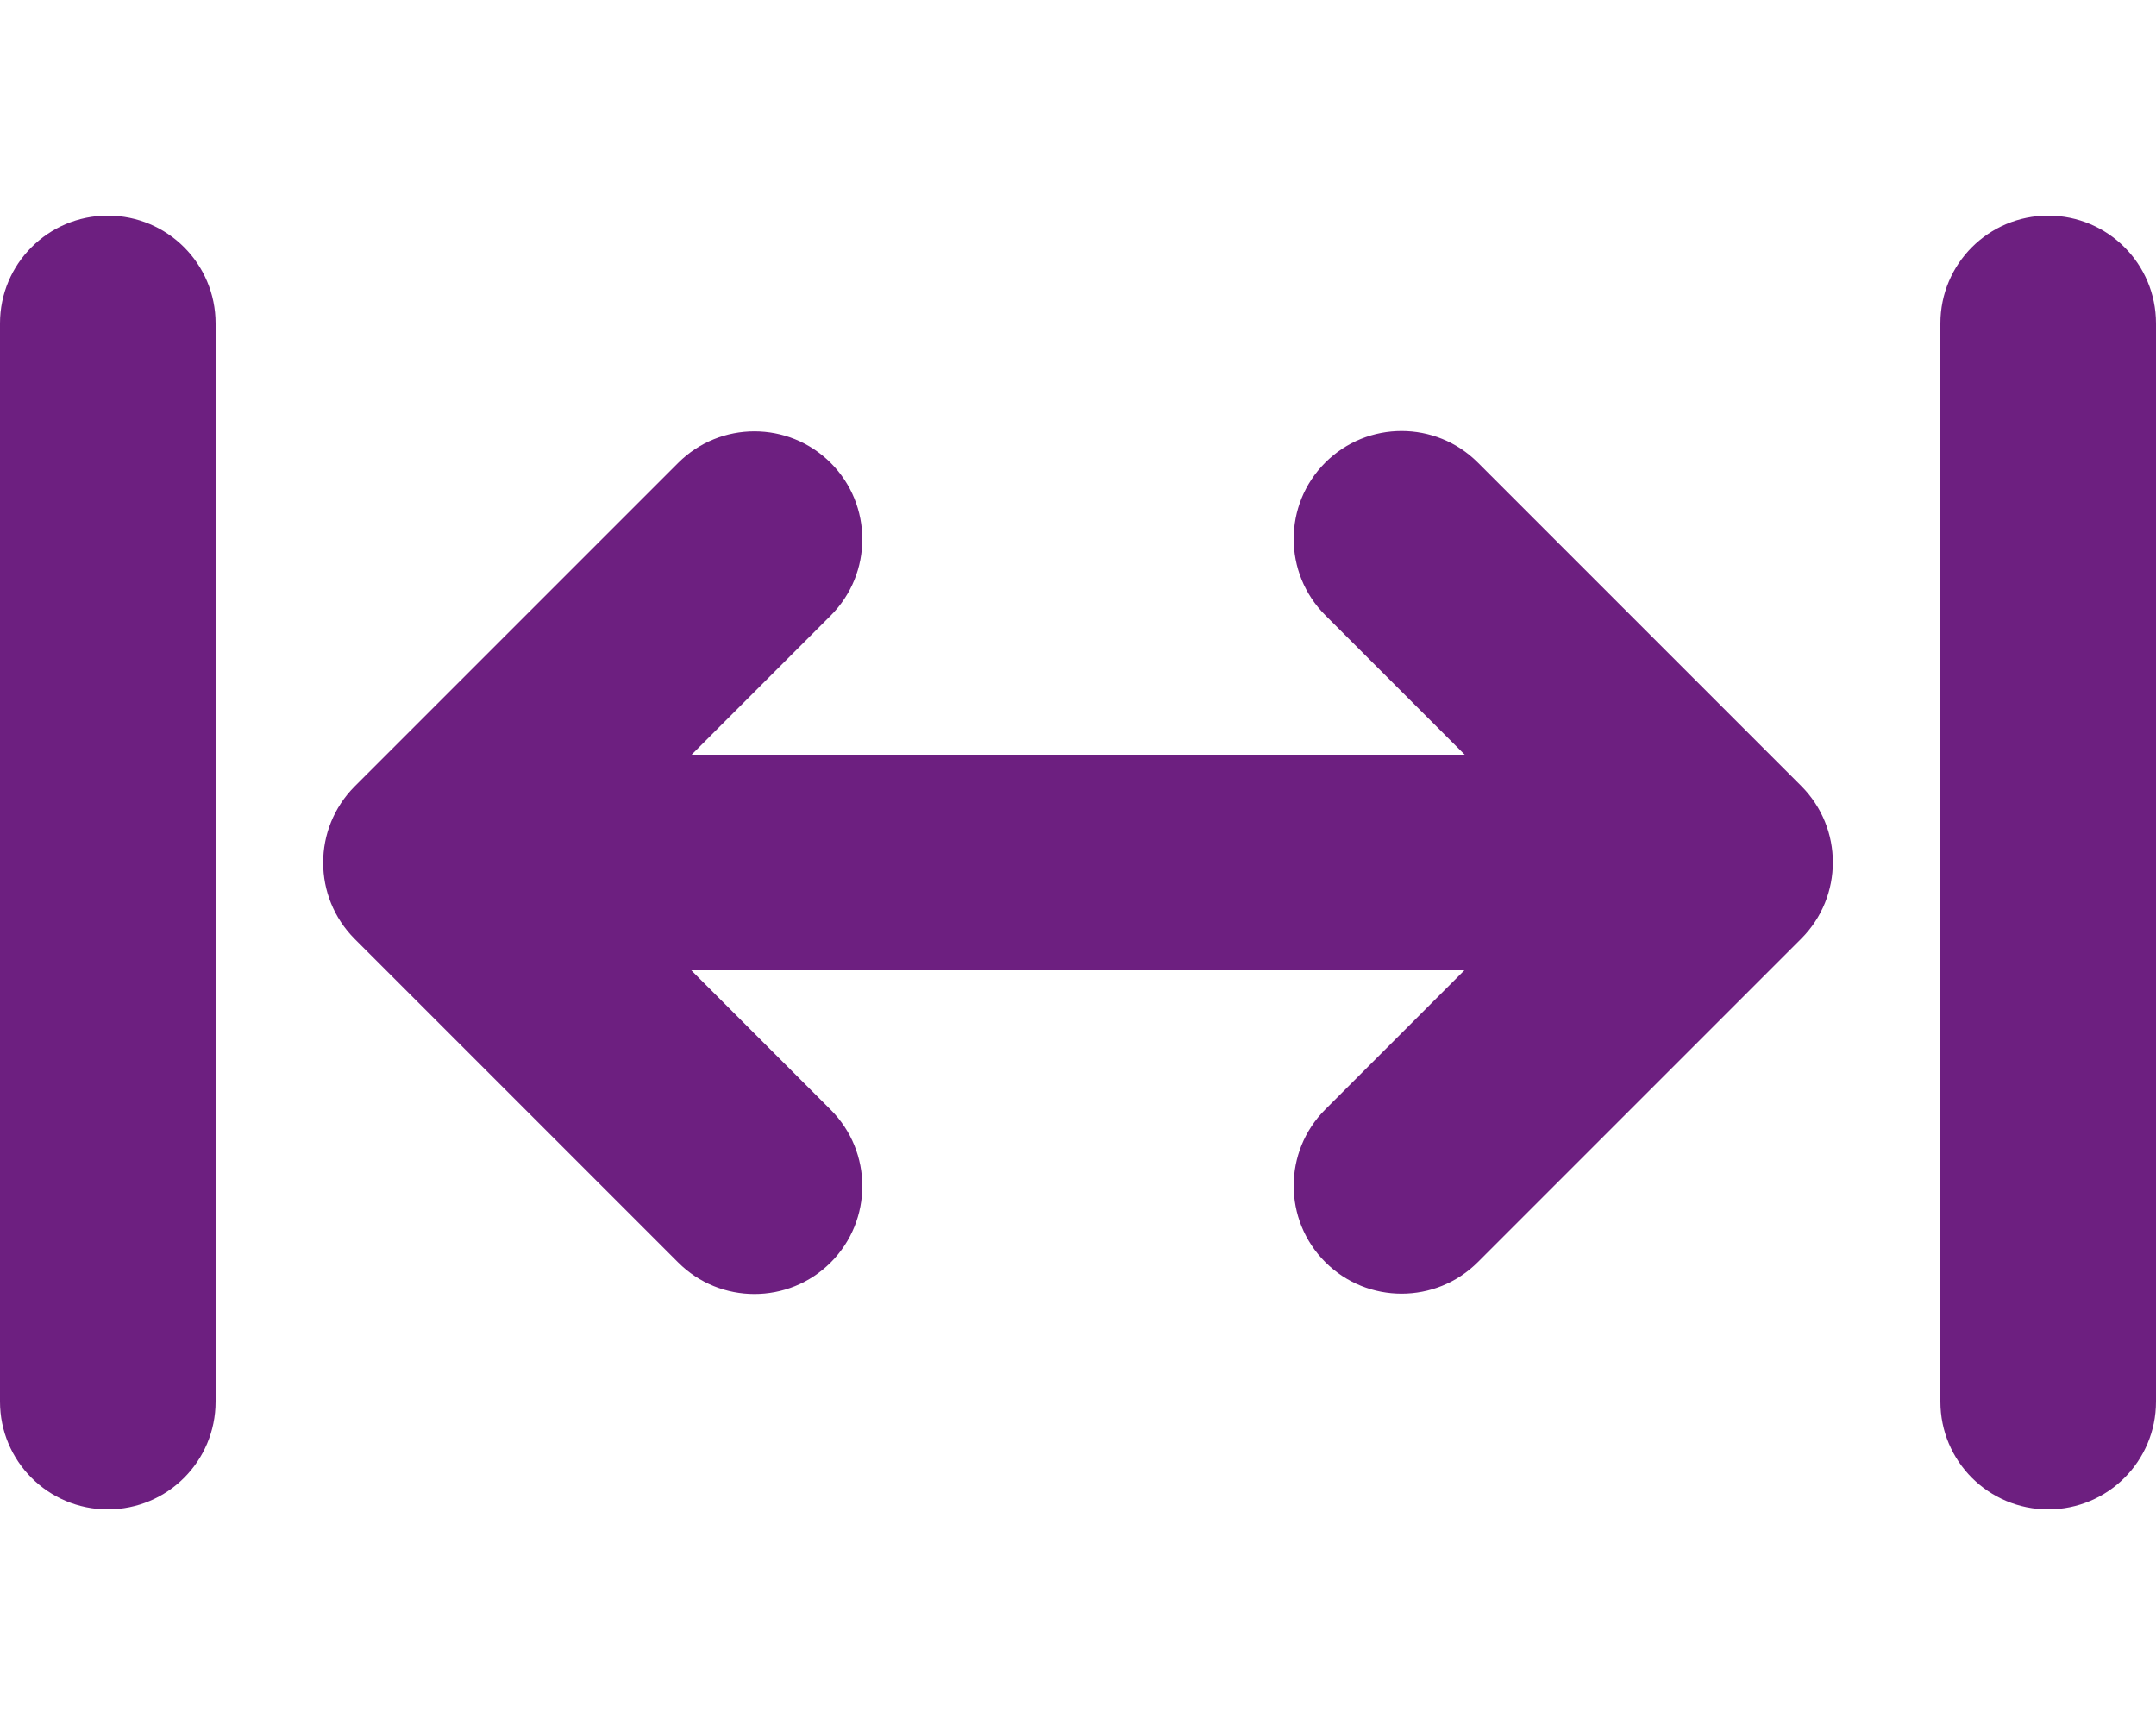 <?xml version="1.0" encoding="UTF-8"?>
<svg id="Ebene_1" xmlns="http://www.w3.org/2000/svg" version="1.1" viewBox="0 0 640 512">
  <!-- Generator: Adobe Illustrator 29.4.0, SVG Export Plug-In . SVG Version: 2.1.0 Build 152)  -->
  <defs>
    <style>
      .st0 {
        fill: #6d1f80;
      }
    </style>
  </defs>
  <path class="st0" d="M32,64c17.7,0,32,14.3,32,32v320c0,17.7-14.3,32-32,32S0,433.7,0,416V96c0-17.7,14.3-32,32-32ZM246.6,137.4c12.5,12.5,12.5,32.8,0,45.3l-41.3,41.3h229.5l-41.4-41.4c-12.5-12.5-12.5-32.8,0-45.3s32.8-12.5,45.3,0l96,96c12.5,12.5,12.5,32.8,0,45.3l-96,96c-12.5,12.5-32.8,12.5-45.3,0s-12.5-32.8,0-45.3l41.3-41.3h-229.5l41.4,41.4c12.5,12.5,12.5,32.8,0,45.3s-32.8,12.5-45.3,0l-96-96c-12.5-12.5-12.5-32.8,0-45.3l96-96c12.5-12.5,32.8-12.5,45.3,0h0ZM640,96v320c0,17.7-14.3,32-32,32s-32-14.3-32-32V96c0-17.7,14.3-32,32-32s32,14.3,32,32Z"/>
</svg>